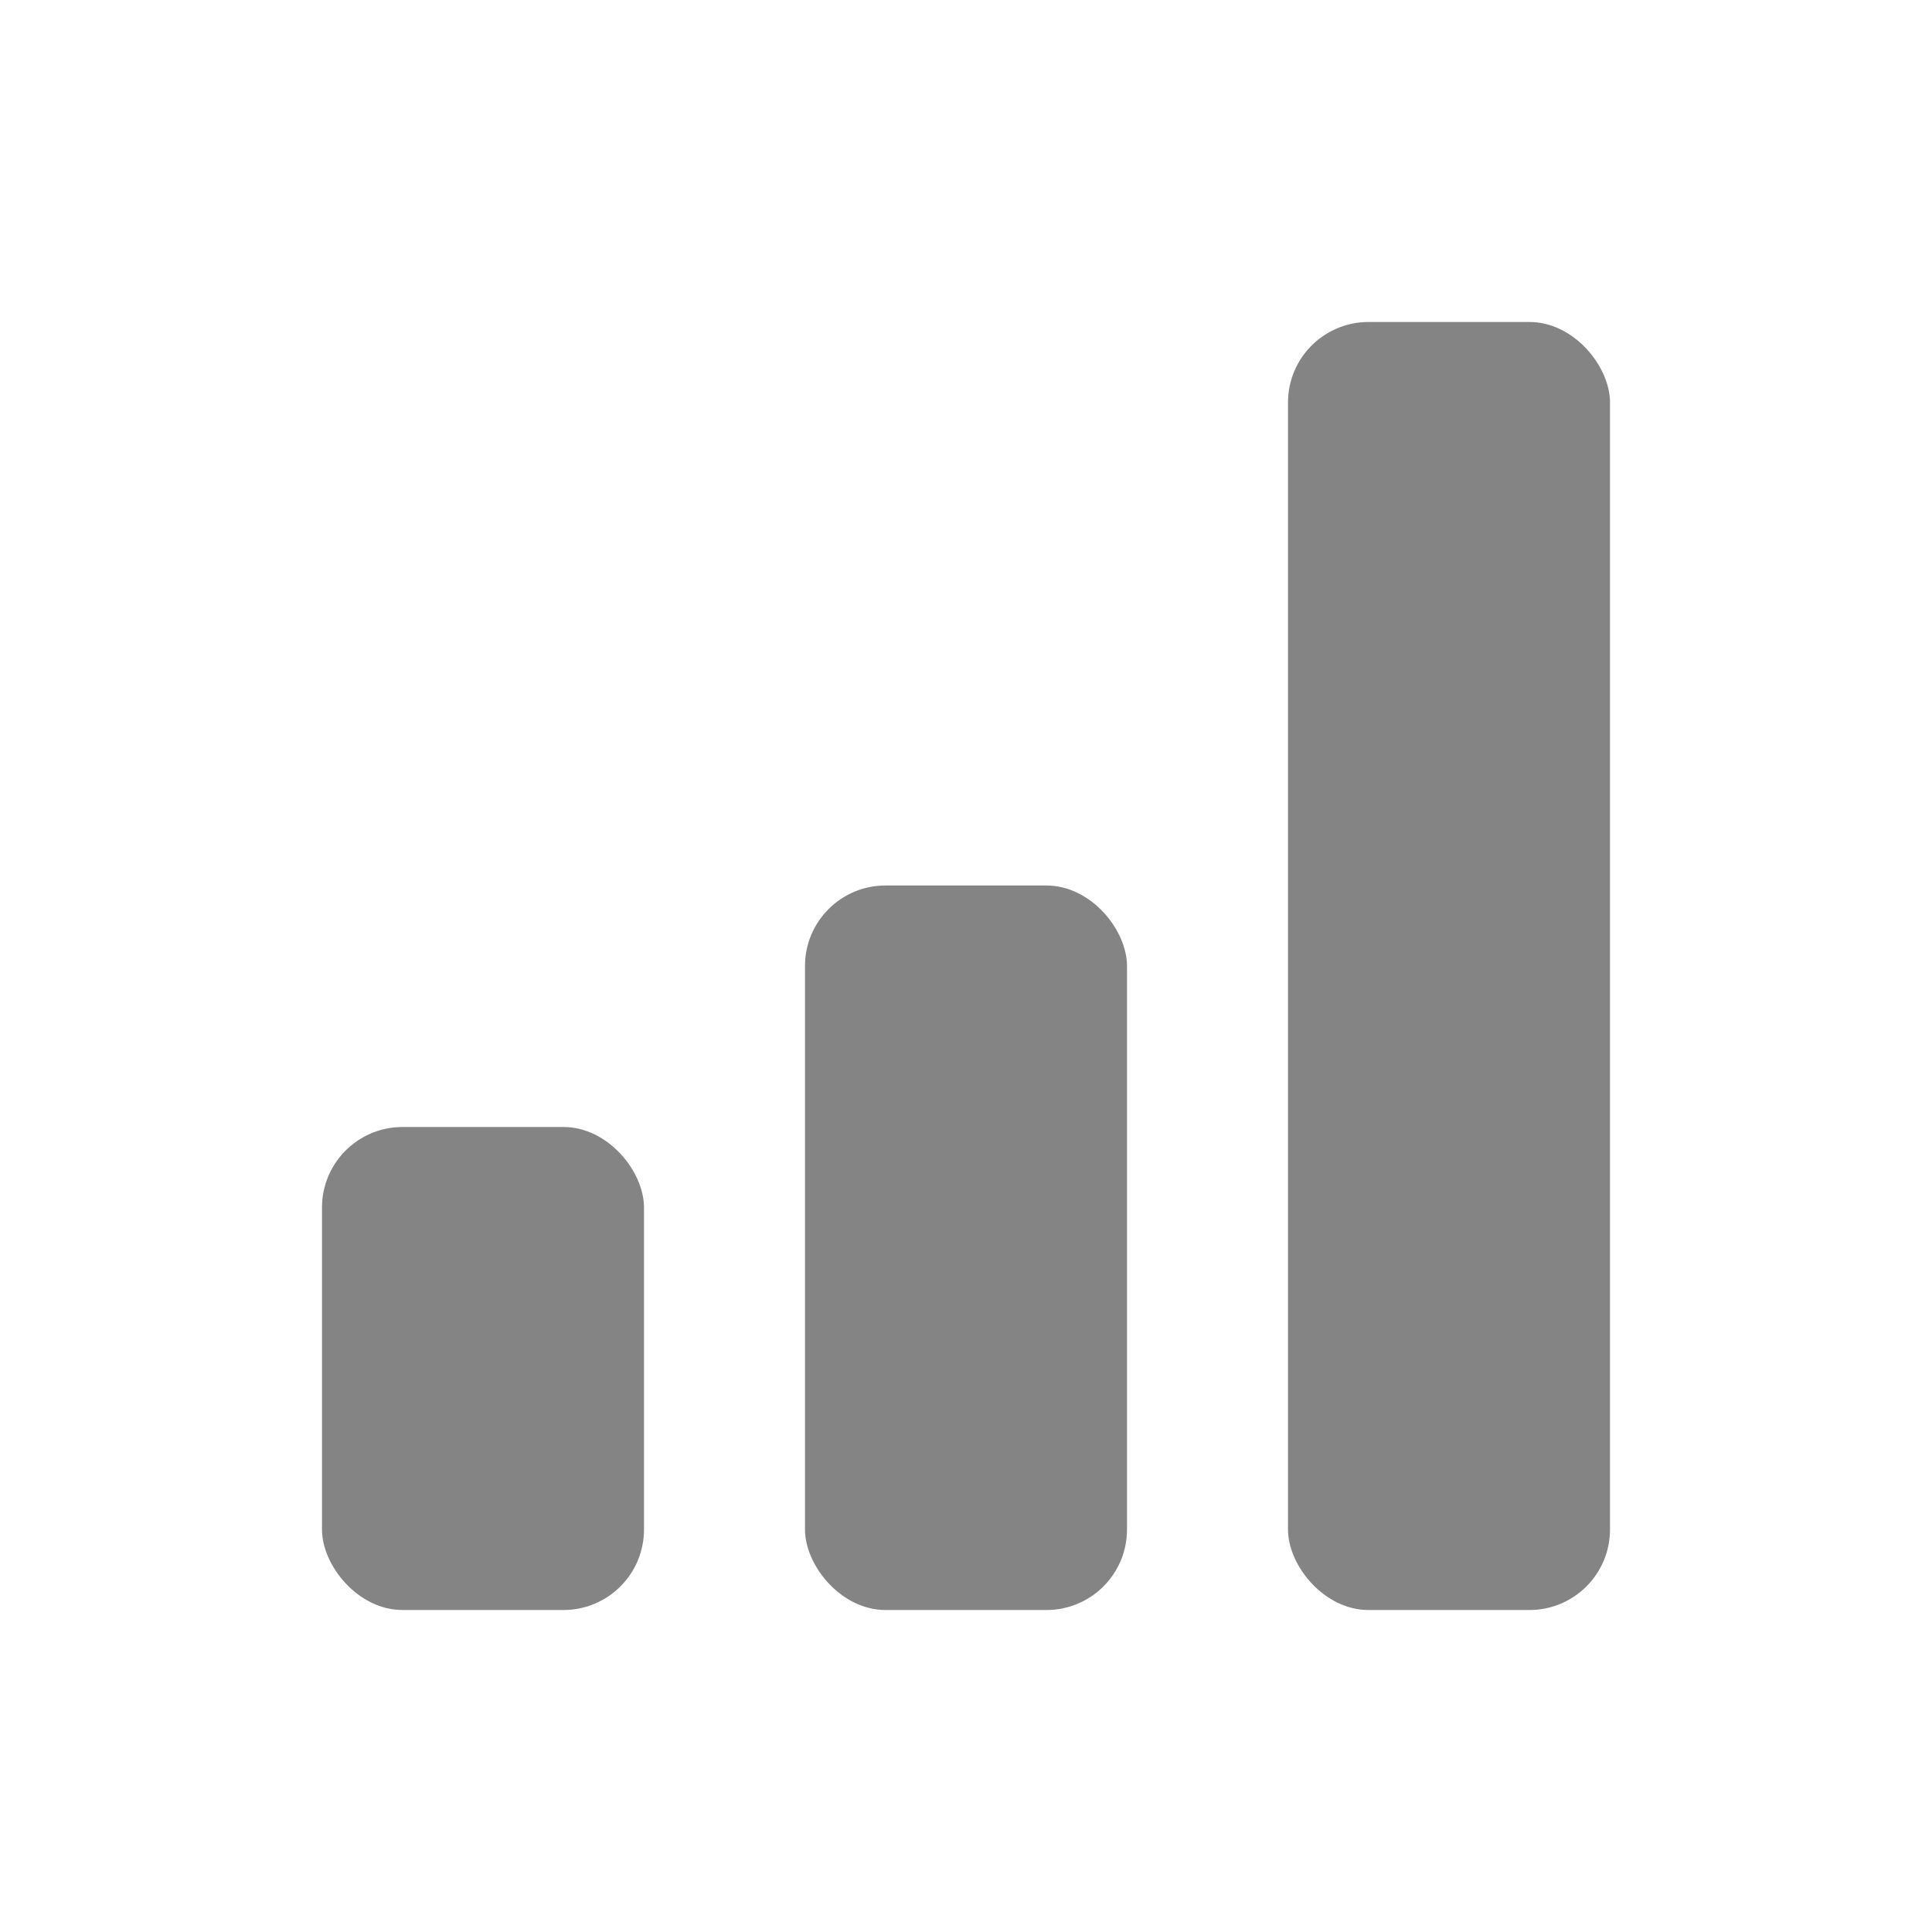 <svg width="24" height="24" viewBox="0 0 24 24" fill="none" xmlns="http://www.w3.org/2000/svg">
<rect x="16" y="4" width="4" height="16" rx="1" fill="#848484"/>
<rect x="10" y="11" width="4" height="9" rx="1" fill="#848484"/>
<rect x="4" y="14" width="4" height="6" rx="1" fill="#848484"/>
</svg>
